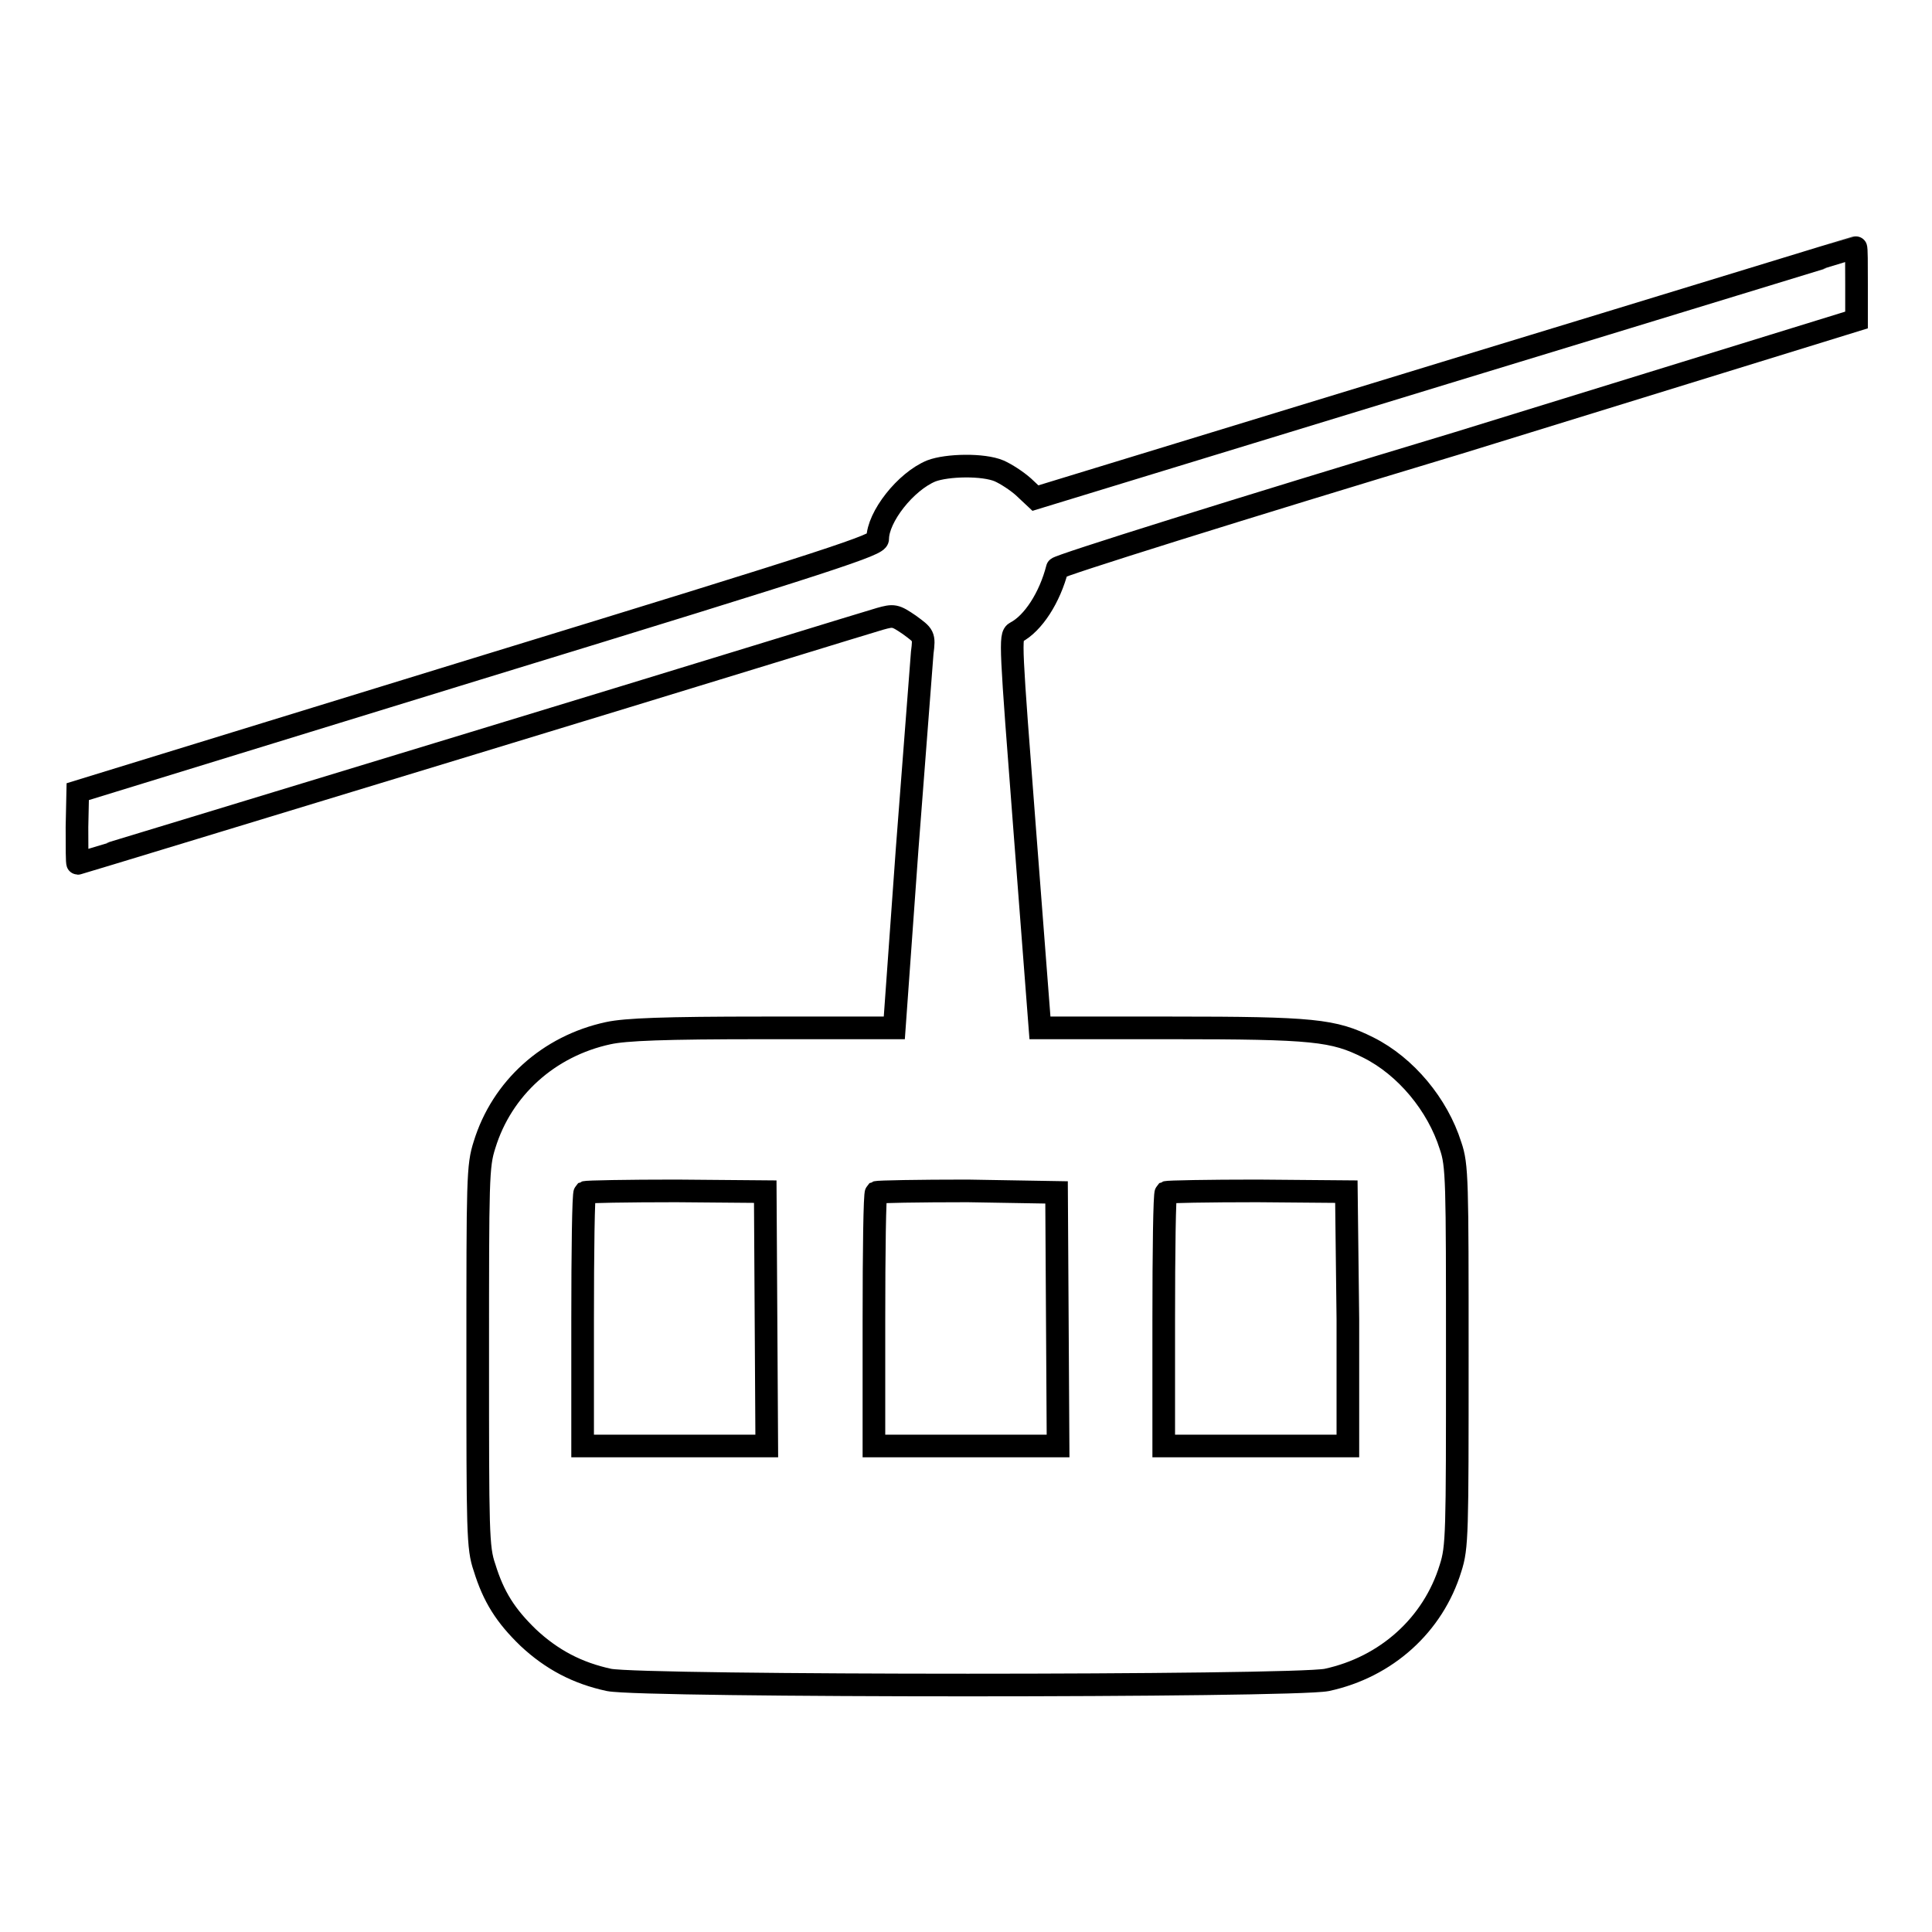 <?xml version="1.0" encoding="utf-8"?>
<!-- Svg Vector Icons : http://www.onlinewebfonts.com/icon -->
<!DOCTYPE svg PUBLIC "-//W3C//DTD SVG 1.1//EN" "http://www.w3.org/Graphics/SVG/1.1/DTD/svg11.dtd">
<svg version="1.1" xmlns="http://www.w3.org/2000/svg" xmlns:xlink="http://www.w3.org/1999/xlink" x="0px" y="0px" viewBox="0 0 256 256" enable-background="new 0 0 256 256" xml:space="preserve">
<g><g><g><path stroke-width="3" fill-opacity="0" stroke="#000000"  d="M191.5,49.4l-54.3,16.6l-1.6-1.5c-0.9-0.8-2.3-1.7-3.2-2.1c-2.1-0.9-6.9-0.8-9,0c-3.4,1.4-7.1,6.1-7.1,9c0,0.8-5,2.5-53,17.2l-53,16.3l-0.1,4.7c0,2.6,0,4.8,0.1,4.8c0.1,0,23.7-7.2,52.3-15.9c28.6-8.7,52.9-16.2,54-16.5c1.8-0.5,2-0.5,3.9,0.8c1.9,1.4,2,1.4,1.7,3.7c-0.1,1.3-1,13-2,26l-1.7,23.7h-17.4c-13.1,0-18.2,0.2-20.5,0.7c-7.9,1.7-14.1,7.3-16.4,14.8c-0.9,2.8-0.9,4.5-0.9,28.1c0,23.2,0,25.3,0.9,27.9c1.2,3.9,2.8,6.4,5.8,9.3c3.1,2.9,6.5,4.7,10.7,5.6c4.6,0.9,90.5,0.9,95.1,0c7.9-1.7,14.1-7.3,16.4-14.8c0.9-2.8,0.9-4.5,0.9-28.1c0-23.3,0-25.3-0.9-27.9c-1.7-5.4-5.9-10.5-10.9-13c-4.6-2.3-7.2-2.6-26.1-2.6h-17.4l-2-26c-1.9-24.7-2-26-1.2-26.4c2.3-1.2,4.5-4.6,5.5-8.5c0-0.3,23.9-7.8,53.1-16.6L246,42.4v-4.8c0-2.7,0-4.8-0.1-4.8C245.8,32.8,221.4,40.3,191.5,49.4z M101.5,174.8l0.1,16.8H89.4H77.2v-16.6c0-9.2,0.1-16.8,0.3-17c0.2-0.1,5.6-0.2,12.1-0.2l11.8,0.1L101.5,174.8z M140.1,174.8l0.1,16.8H128h-12.2v-16.6c0-9.2,0.1-16.8,0.3-17c0.2-0.1,5.6-0.2,12.1-0.2L140,158L140.1,174.8z M178.6,174.8l0,16.8h-12.2h-12.2v-16.6c0-9.2,0.1-16.8,0.3-17c0.2-0.1,5.6-0.2,12.1-0.2l11.8,0.1L178.6,174.8z"/></g></g></g>
</svg>